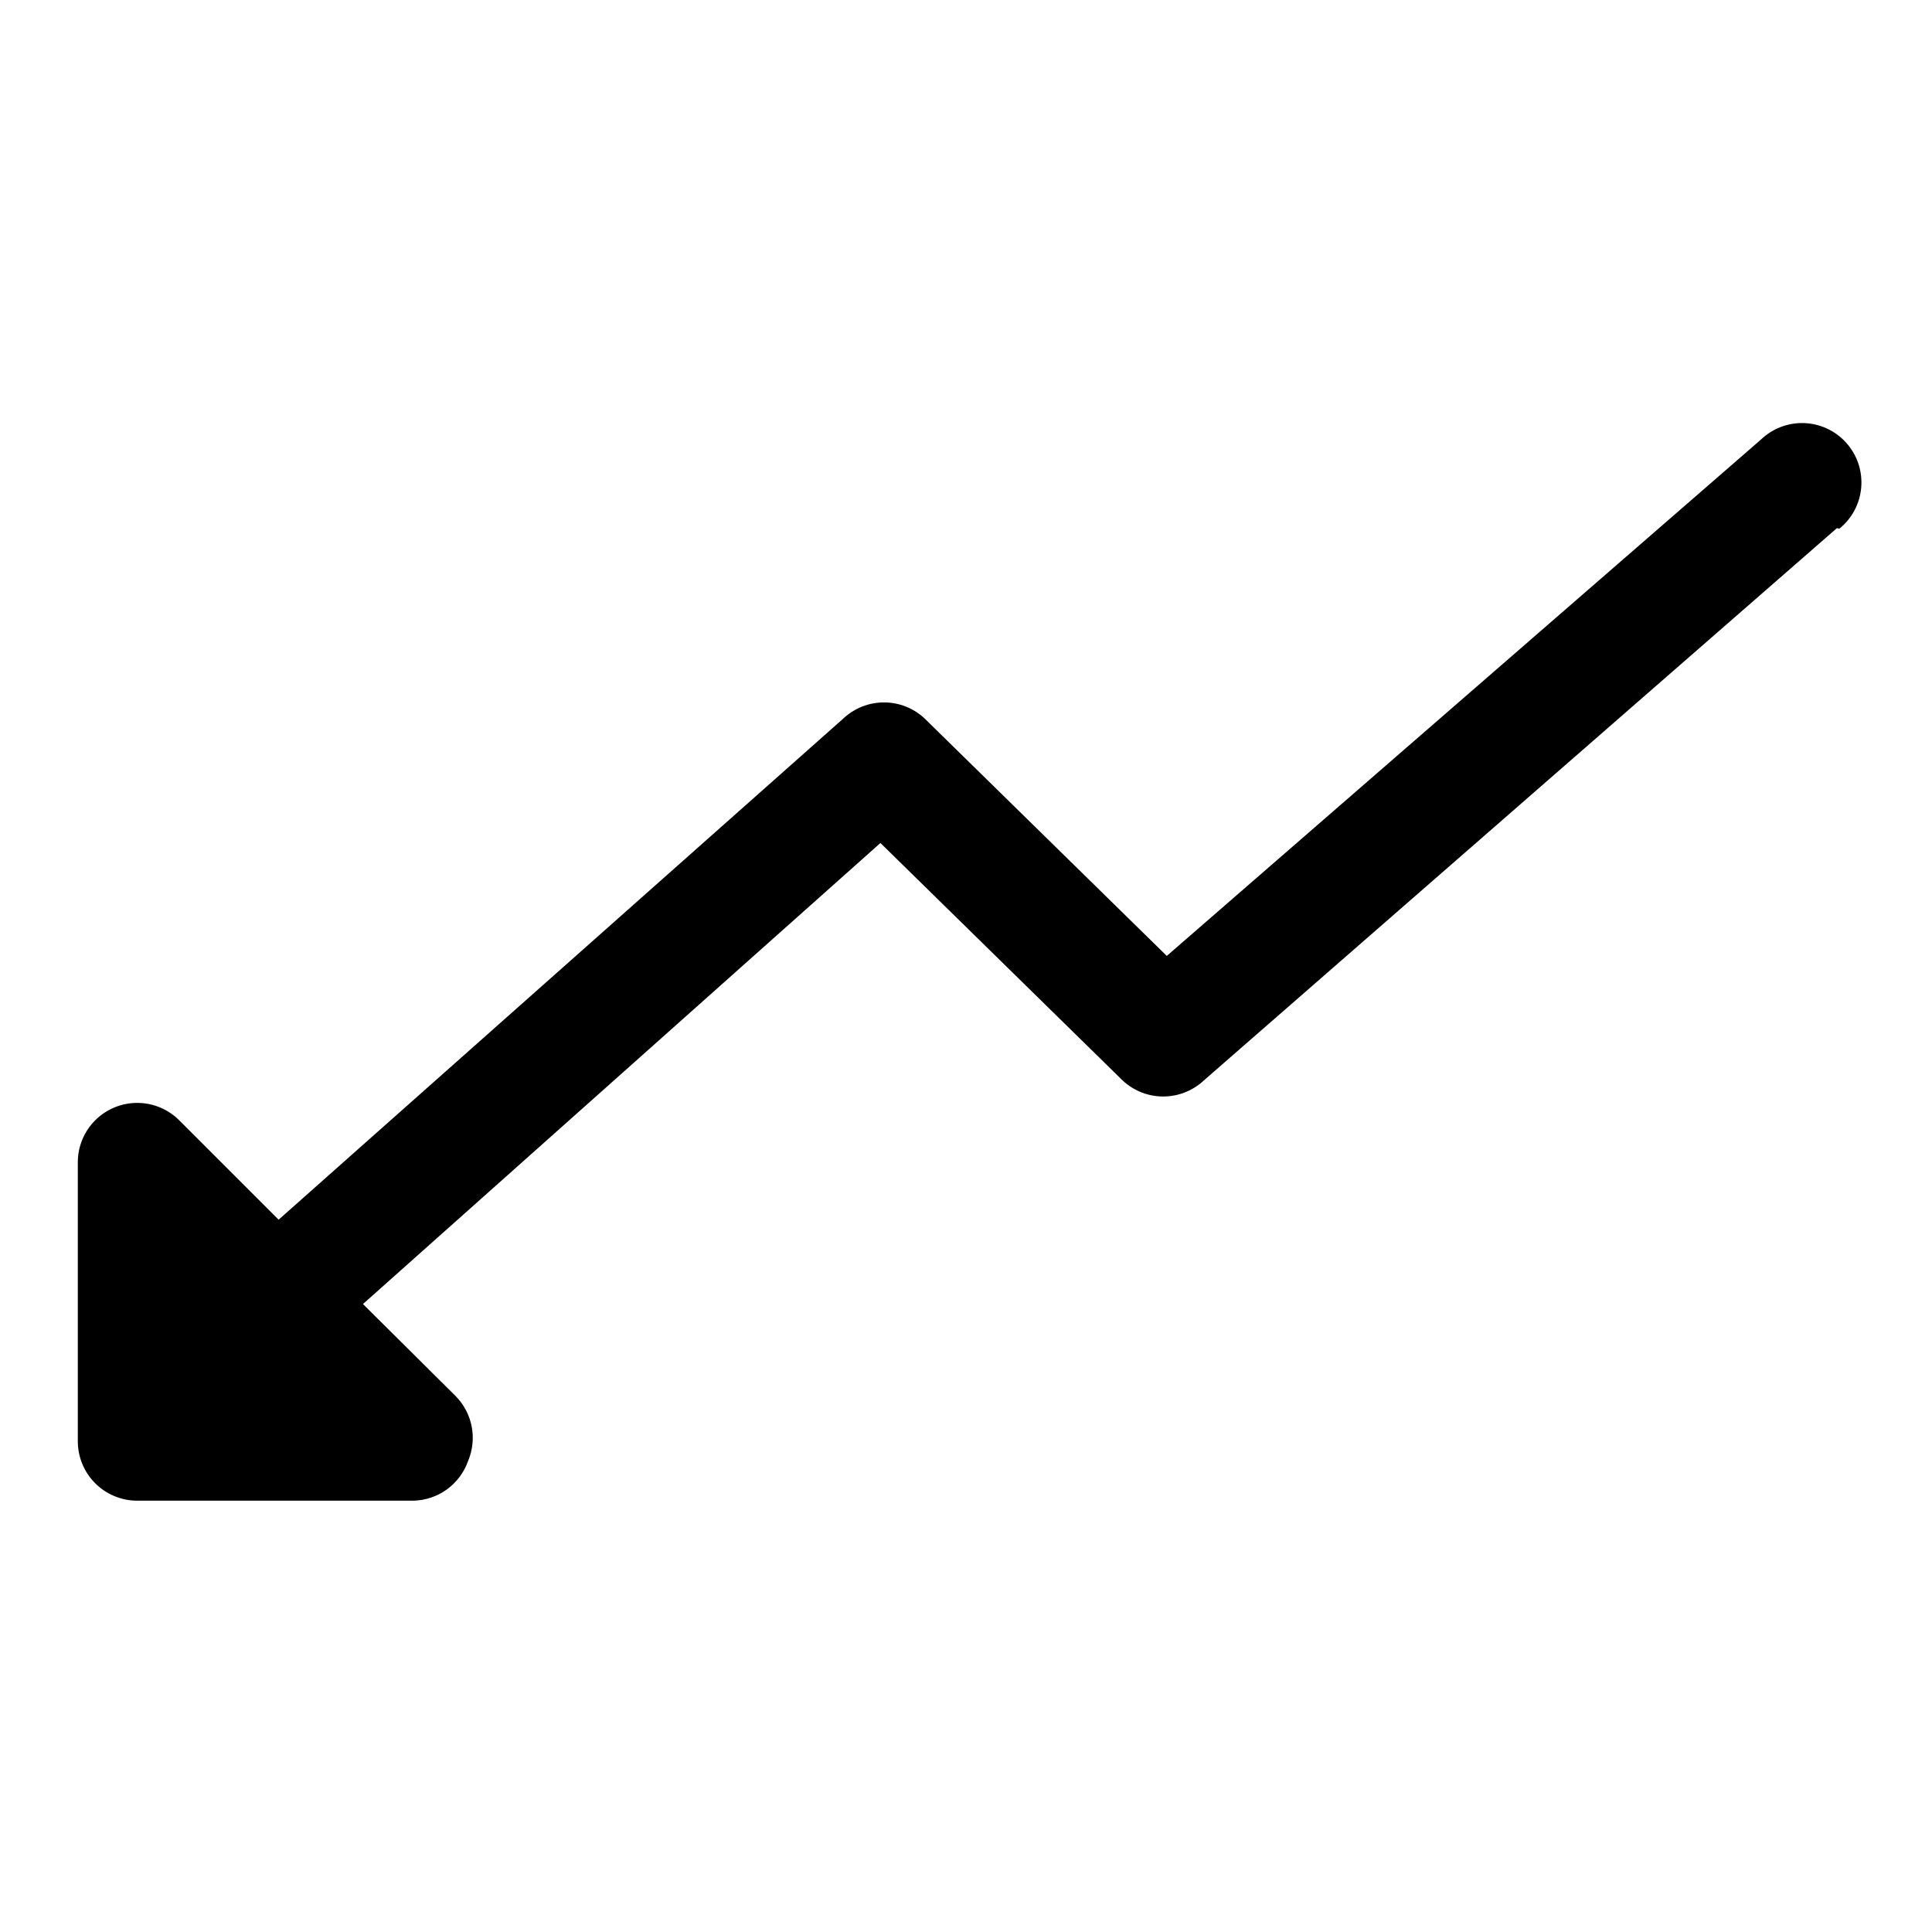 <?xml version="1.0" encoding="UTF-8"?>
<!-- Uploaded to: SVG Repo, www.svgrepo.com, Generator: SVG Repo Mixer Tools -->
<svg fill="#000000" width="800px" height="800px" version="1.1" viewBox="144 144 512 512" xmlns="http://www.w3.org/2000/svg">
 <path d="m630.8 283.96-167.83 146.42c-2.914 2.703-6.738 4.203-10.707 4.203-3.973 0-7.797-1.5-10.707-4.203l-64.234-62.977-137.13 122.18 24.562 24.402c2.184 2.215 3.664 5.027 4.254 8.082 0.586 3.055 0.258 6.211-0.949 9.078-1.055 3.023-3.008 5.652-5.594 7.539-2.59 1.883-5.688 2.934-8.891 3.012h-73.211c-4.172 0-8.18-1.66-11.133-4.613-2.949-2.949-4.609-6.957-4.609-11.133v-73.996c0.016-4.176 1.691-8.172 4.656-11.113 2.965-2.938 6.977-4.582 11.152-4.562 4.176 0.016 8.172 1.691 11.113 4.656l26.293 26.293 149.73-132.88c2.91-2.703 6.734-4.203 10.707-4.203 3.969 0 7.793 1.5 10.703 4.203l64.234 62.977 157.44-136.82c3.098-2.977 7.277-4.559 11.566-4.379 4.293 0.184 8.324 2.106 11.16 5.332 2.836 3.223 4.234 7.465 3.867 11.746-0.367 4.277-2.465 8.223-5.809 10.914z"/>
</svg>